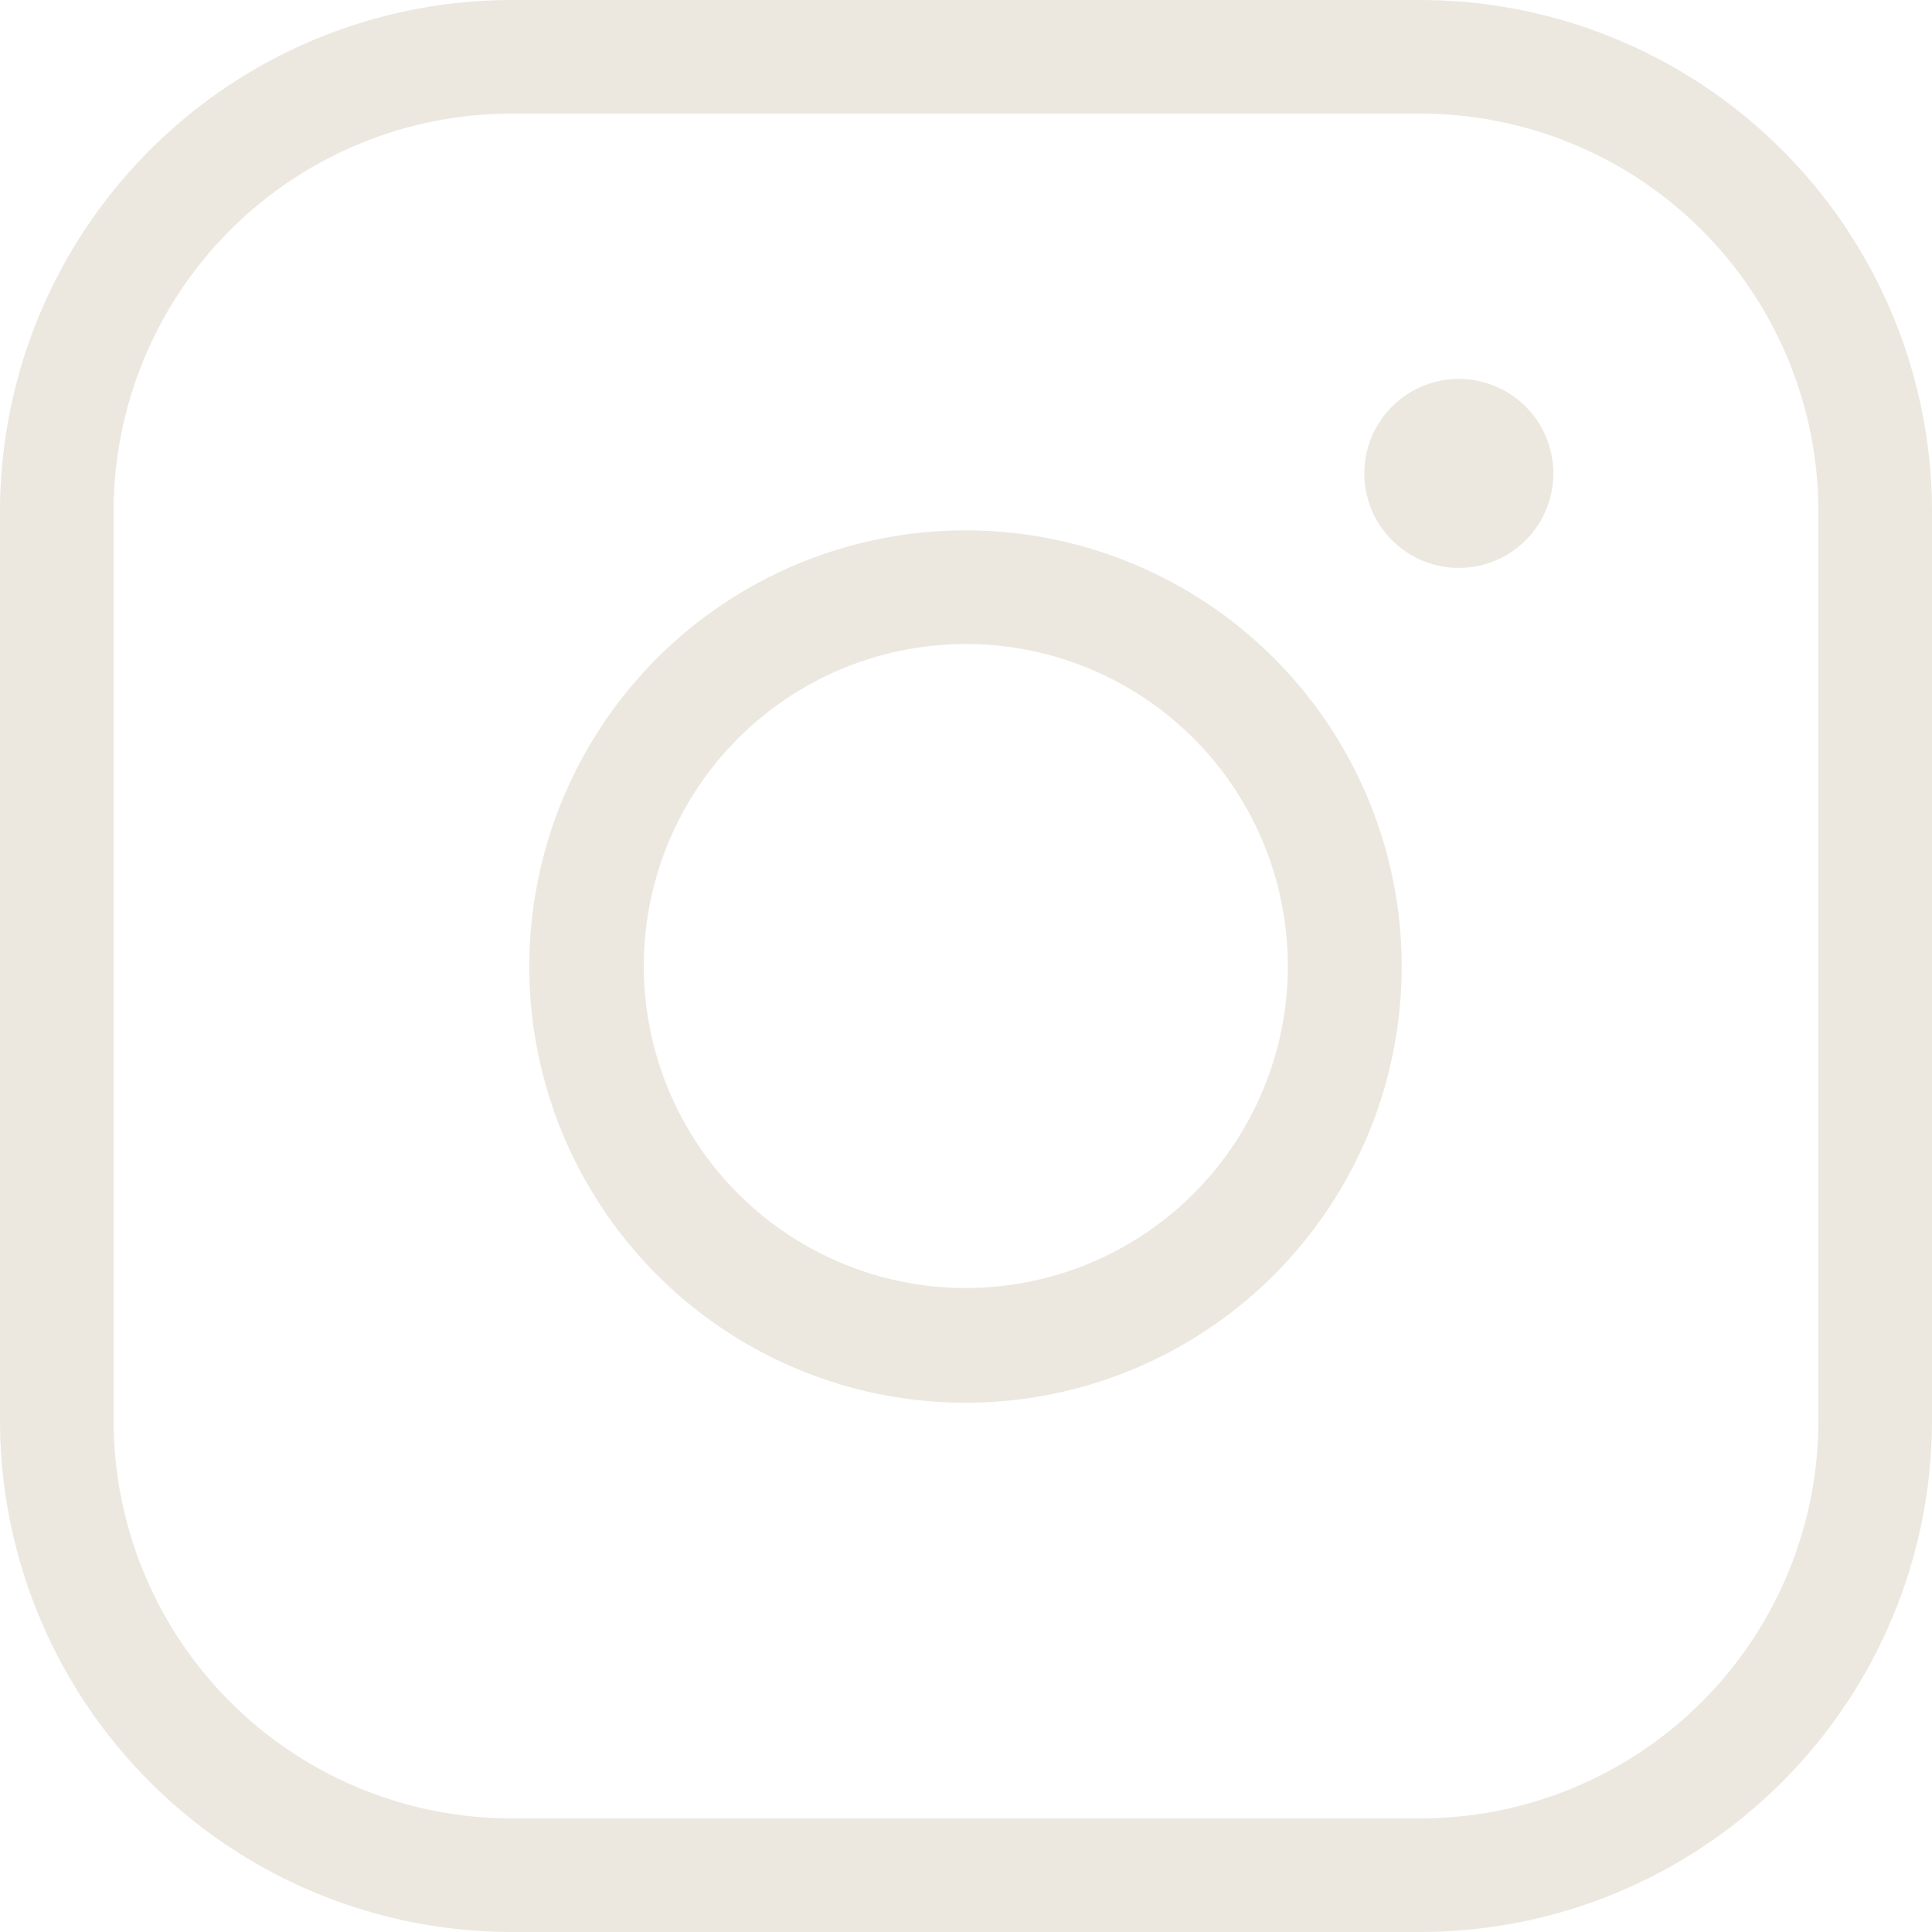 <svg xmlns="http://www.w3.org/2000/svg" width="32.711" height="32.711" viewBox="0 0 32.711 32.711">
  <path id="Social-Instagram" d="M16.356,8.98a7.385,7.385,0,1,0,5.213,2.163A7.376,7.376,0,0,0,16.356,8.98Zm0,12.828a5.452,5.452,0,1,1,3.855-1.6A5.451,5.451,0,0,1,16.356,21.807ZM24.052,0H8.659A8.668,8.668,0,0,0,0,8.659V24.052a8.668,8.668,0,0,0,8.659,8.659H24.052a8.668,8.668,0,0,0,8.659-8.659V8.659A8.668,8.668,0,0,0,24.052,0Zm6.735,24.052a6.735,6.735,0,0,1-6.735,6.735H8.659a6.735,6.735,0,0,1-6.735-6.735V8.659A6.735,6.735,0,0,1,8.659,1.924H24.052a6.735,6.735,0,0,1,6.735,6.735ZM26.3,8.017a1.6,1.6,0,1,1-.47-1.134A1.6,1.6,0,0,1,26.3,8.017Z" fill="#ece8df"/>
</svg>
